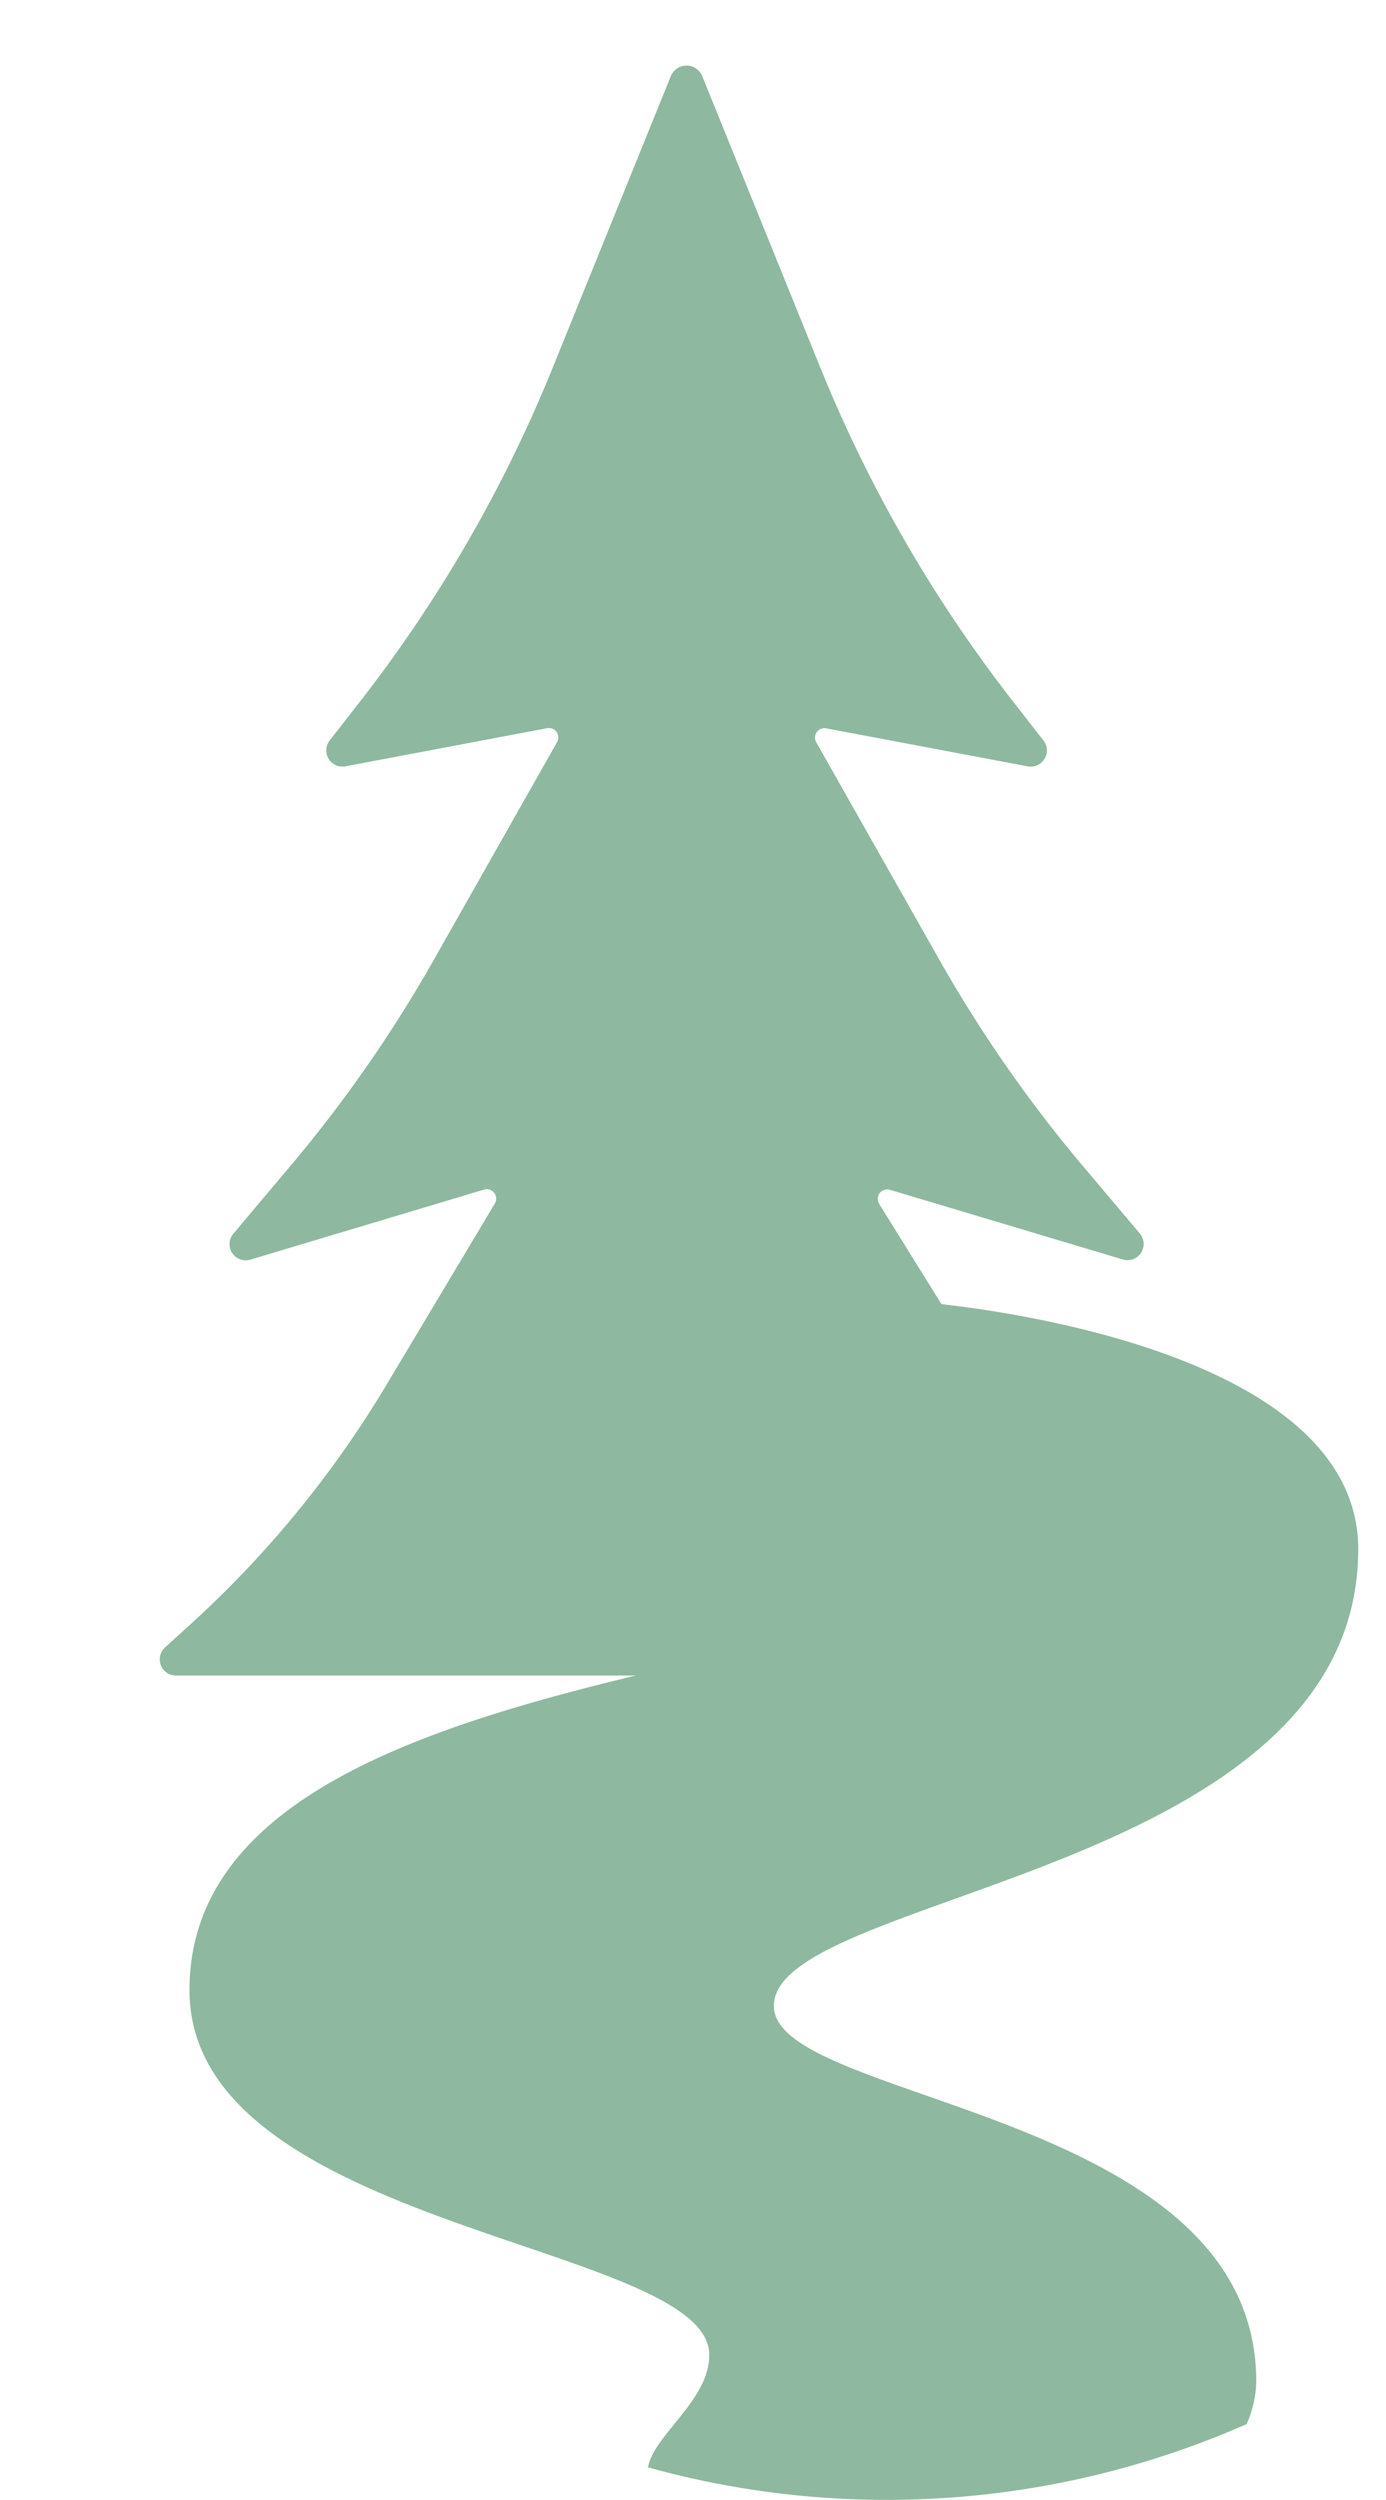 <svg xmlns="http://www.w3.org/2000/svg" xmlns:xlink="http://www.w3.org/1999/xlink" width="42.299" height="76.27" viewBox="0 0 42.299 76.27"><defs><clipPath id="a"><rect width="42.299" height="76.27" transform="translate(-5 -6)" fill="#8eb89f"/></clipPath></defs><g transform="translate(5 6)"><g clip-path="url(#a)"><path d="M23.135,49.12H7.551a.494.494,0,0,1-.332-.86l.75-.68a32.263,32.263,0,0,0,6.009-7.333l3.306-5.529a.288.288,0,0,0-.33-.424L9.822,36.431a.494.494,0,0,1-.519-.792L11.021,33.6a41.563,41.563,0,0,0,4.408-6.331l3.754-6.628a.288.288,0,0,0-.3-.425L12.724,21.38a.494.494,0,0,1-.481-.789l.9-1.155a42.58,42.58,0,0,0,5.91-10.227l3.6-8.884a.518.518,0,0,1,.96,0l3.6,8.882a42.585,42.585,0,0,0,5.913,10.231l.9,1.154a.494.494,0,0,1-.481.789l-6.154-1.161a.289.289,0,0,0-.3.426l3.752,6.626A41.583,41.583,0,0,0,35.25,33.6l1.717,2.034a.494.494,0,0,1-.519.792L29.339,34.3a.289.289,0,0,0-.327.43l2.326,3.742c1.547,1,2.611.924,4.512,2.752l3.265,7.046a.494.494,0,0,1-.342.85Z" transform="translate(-7.181 -4)" fill="#8eb89f"/><path d="M22.331,129.145s3.868,3.734,3.868,6.135c0,5.668-26.2,3.734-26.2,14.853,0,7.308,15.863,7.708,15.863,11.131,0,1.387-1.687,2.43-1.871,3.429a27.242,27.242,0,0,0,18.27-1.319,3.338,3.338,0,0,0,.294-1.3c0-8.3-14.722-8.5-14.722-11.458,0-3.456,17.834-4,17.834-13.937,0-6.535-13.337-7.535-13.337-7.535" transform="translate(0.784 -95.416)" fill="#8eb89f"/></g></g></svg>